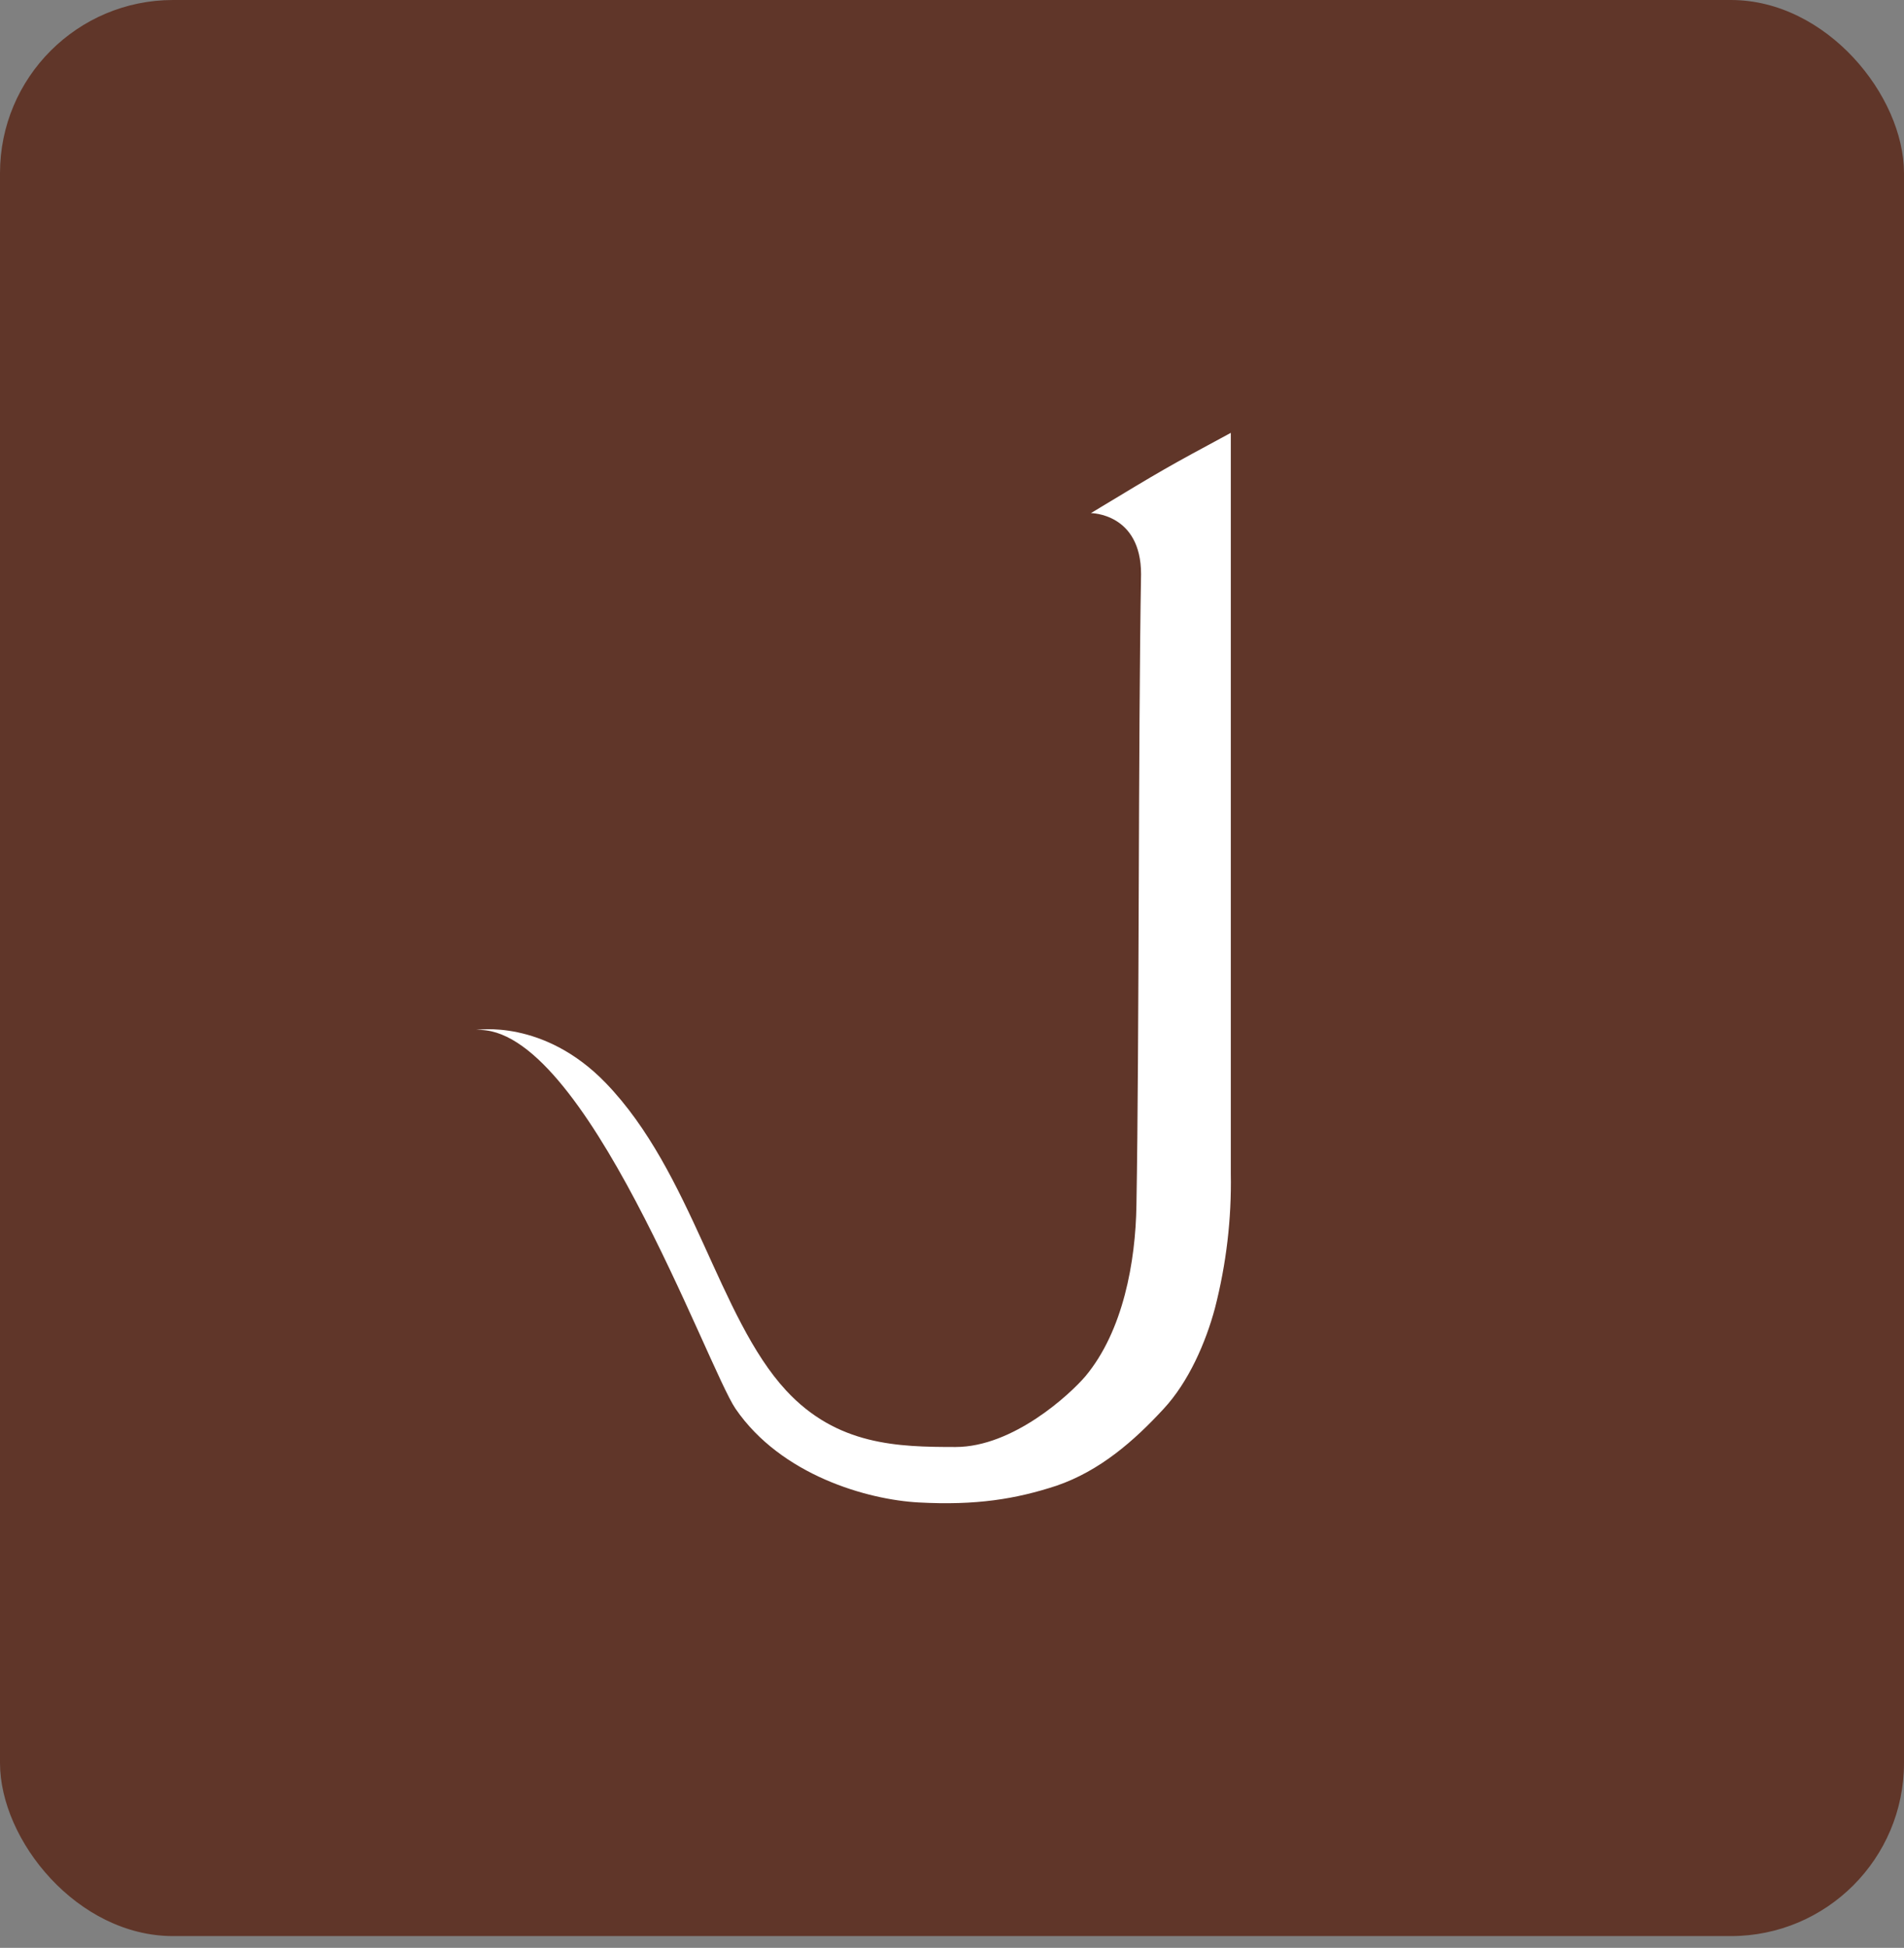<svg width="44" height="45" viewBox="0 0 44 45" fill="none" xmlns="http://www.w3.org/2000/svg">
<rect x="0" y="0" width="44" height="45" fill="#808080" stroke="none"/>
<rect width="44" height="44.728" rx="4" fill="#603629"/>
<path d="M28.443 10V27.112C28.462 28.157 28.339 29.2 28.077 30.22C27.867 31.006 27.473 31.92 26.891 32.547C26.211 33.284 25.423 33.978 24.414 34.324C23.474 34.632 22.556 34.782 21.229 34.71C20.05 34.647 18.052 34.082 16.999 32.547C16.351 31.601 13.5 23.633 11 23.796C11 23.796 12.558 23.527 14 25.021C15.999 27.093 16.601 30.432 18.166 32.123C19.344 33.395 20.749 33.429 22.082 33.429C23.415 33.429 24.728 32.211 25.082 31.796C25.957 30.749 26.243 29.142 26.262 27.846C26.328 24.129 26.303 16.982 26.369 13.265C26.369 11.854 25.21 11.854 25.21 11.854C26.93 10.816 26.93 10.816 28.443 10Z" fill="white"/>
</svg>
